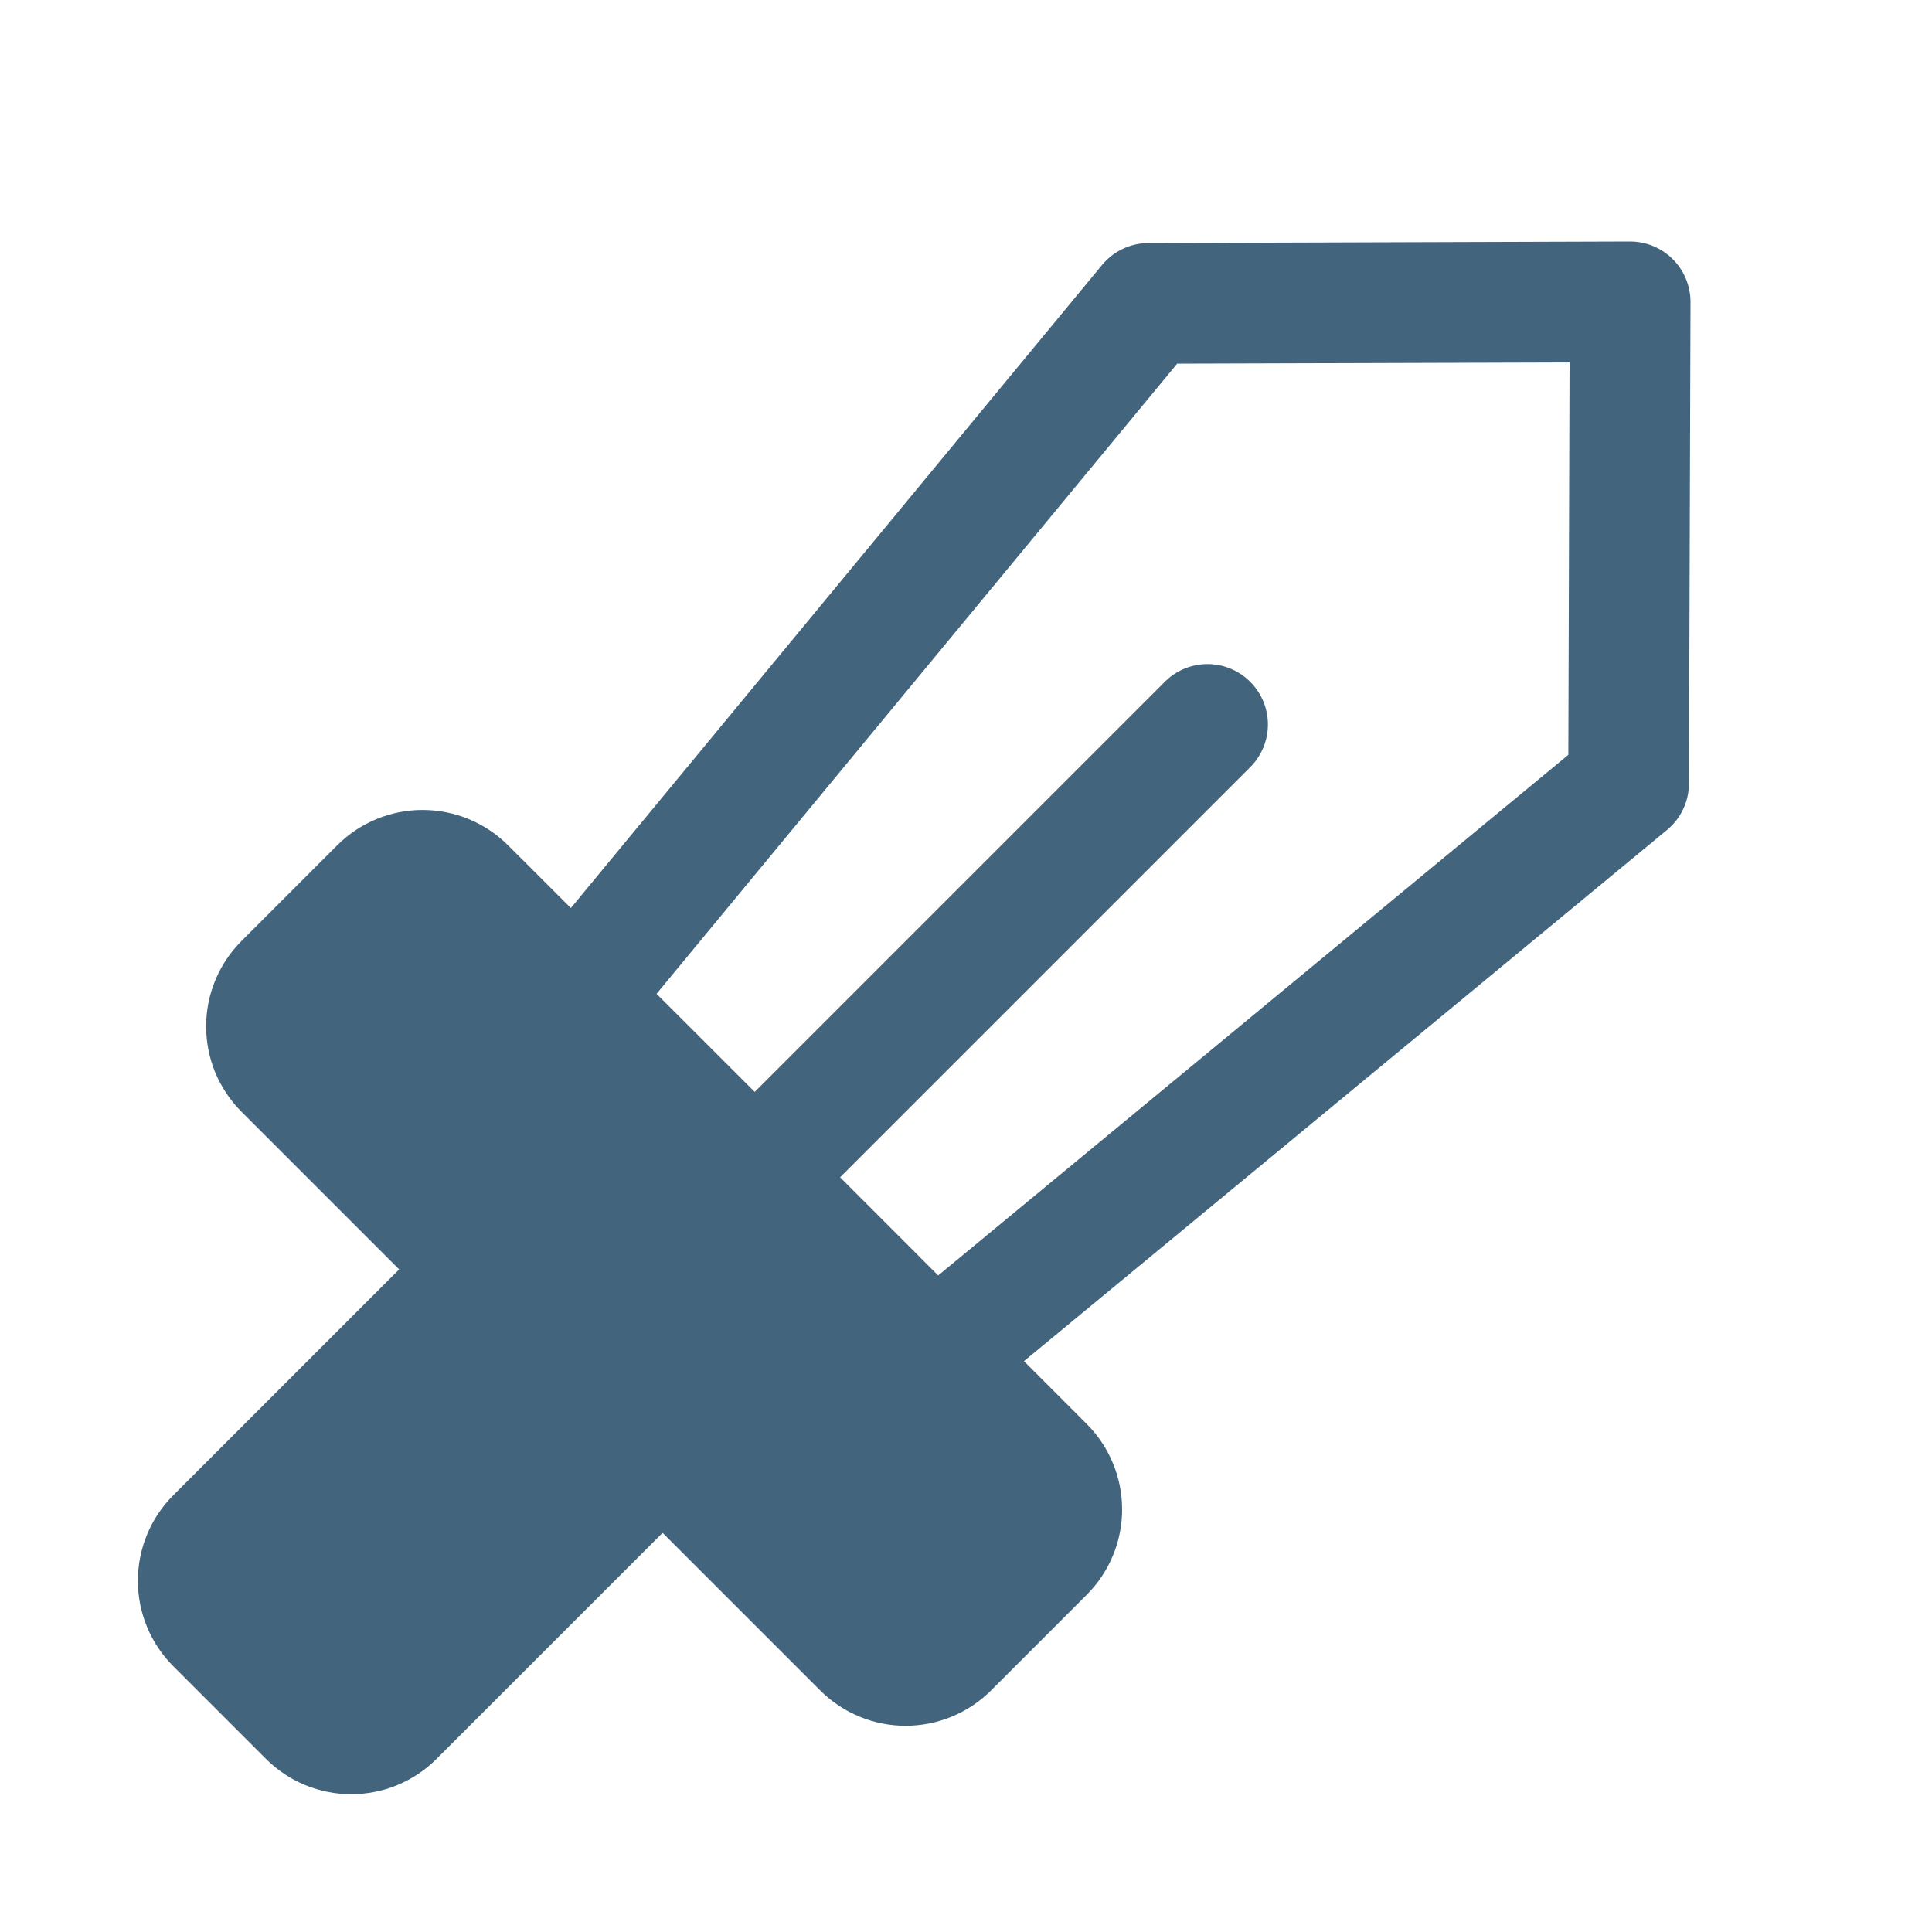 <?xml version="1.0" encoding="UTF-8"?> <svg xmlns="http://www.w3.org/2000/svg" width="30" height="30" viewBox="0 0 30 30" fill="none"> <path d="M25.975 4.025C25.8 3.849 25.561 3.75 25.312 3.75H25.309L17.833 3.774C17.695 3.774 17.56 3.805 17.435 3.864C17.311 3.922 17.201 4.008 17.113 4.114L8.864 14.1L7.888 13.125C7.536 12.774 7.059 12.577 6.562 12.577C6.065 12.577 5.588 12.774 5.237 13.125L3.75 14.612C3.576 14.786 3.438 14.992 3.344 15.22C3.249 15.447 3.201 15.691 3.201 15.937C3.201 16.184 3.249 16.427 3.343 16.655C3.438 16.883 3.576 17.089 3.75 17.263L6.198 19.711L2.689 23.22C2.338 23.572 2.141 24.049 2.141 24.546C2.141 25.043 2.338 25.52 2.689 25.871L4.129 27.311C4.303 27.485 4.509 27.623 4.737 27.718C4.964 27.812 5.208 27.86 5.454 27.86C5.701 27.86 5.944 27.812 6.172 27.718C6.399 27.623 6.606 27.485 6.78 27.311L10.289 23.802L12.737 26.25C13.089 26.601 13.565 26.798 14.062 26.798C14.56 26.798 15.036 26.601 15.388 26.25L16.875 24.763C17.049 24.589 17.187 24.383 17.281 24.155C17.376 23.928 17.424 23.684 17.424 23.438C17.424 23.191 17.376 22.948 17.281 22.72C17.187 22.492 17.049 22.286 16.875 22.112L15.9 21.136L25.886 12.887C25.992 12.799 26.078 12.689 26.136 12.565C26.195 12.44 26.226 12.305 26.226 12.167L26.25 4.69C26.25 4.567 26.226 4.444 26.179 4.33C26.132 4.216 26.063 4.112 25.975 4.025ZM24.353 11.721L14.568 19.805L13.045 18.281L19.413 11.913C19.589 11.737 19.688 11.499 19.688 11.25C19.688 11.001 19.589 10.763 19.413 10.587C19.237 10.411 18.999 10.312 18.75 10.312C18.501 10.312 18.263 10.411 18.087 10.587L11.719 16.955L10.195 15.432L18.279 5.647L24.372 5.628L24.353 11.721Z" fill="#42647D"></path> </svg> 